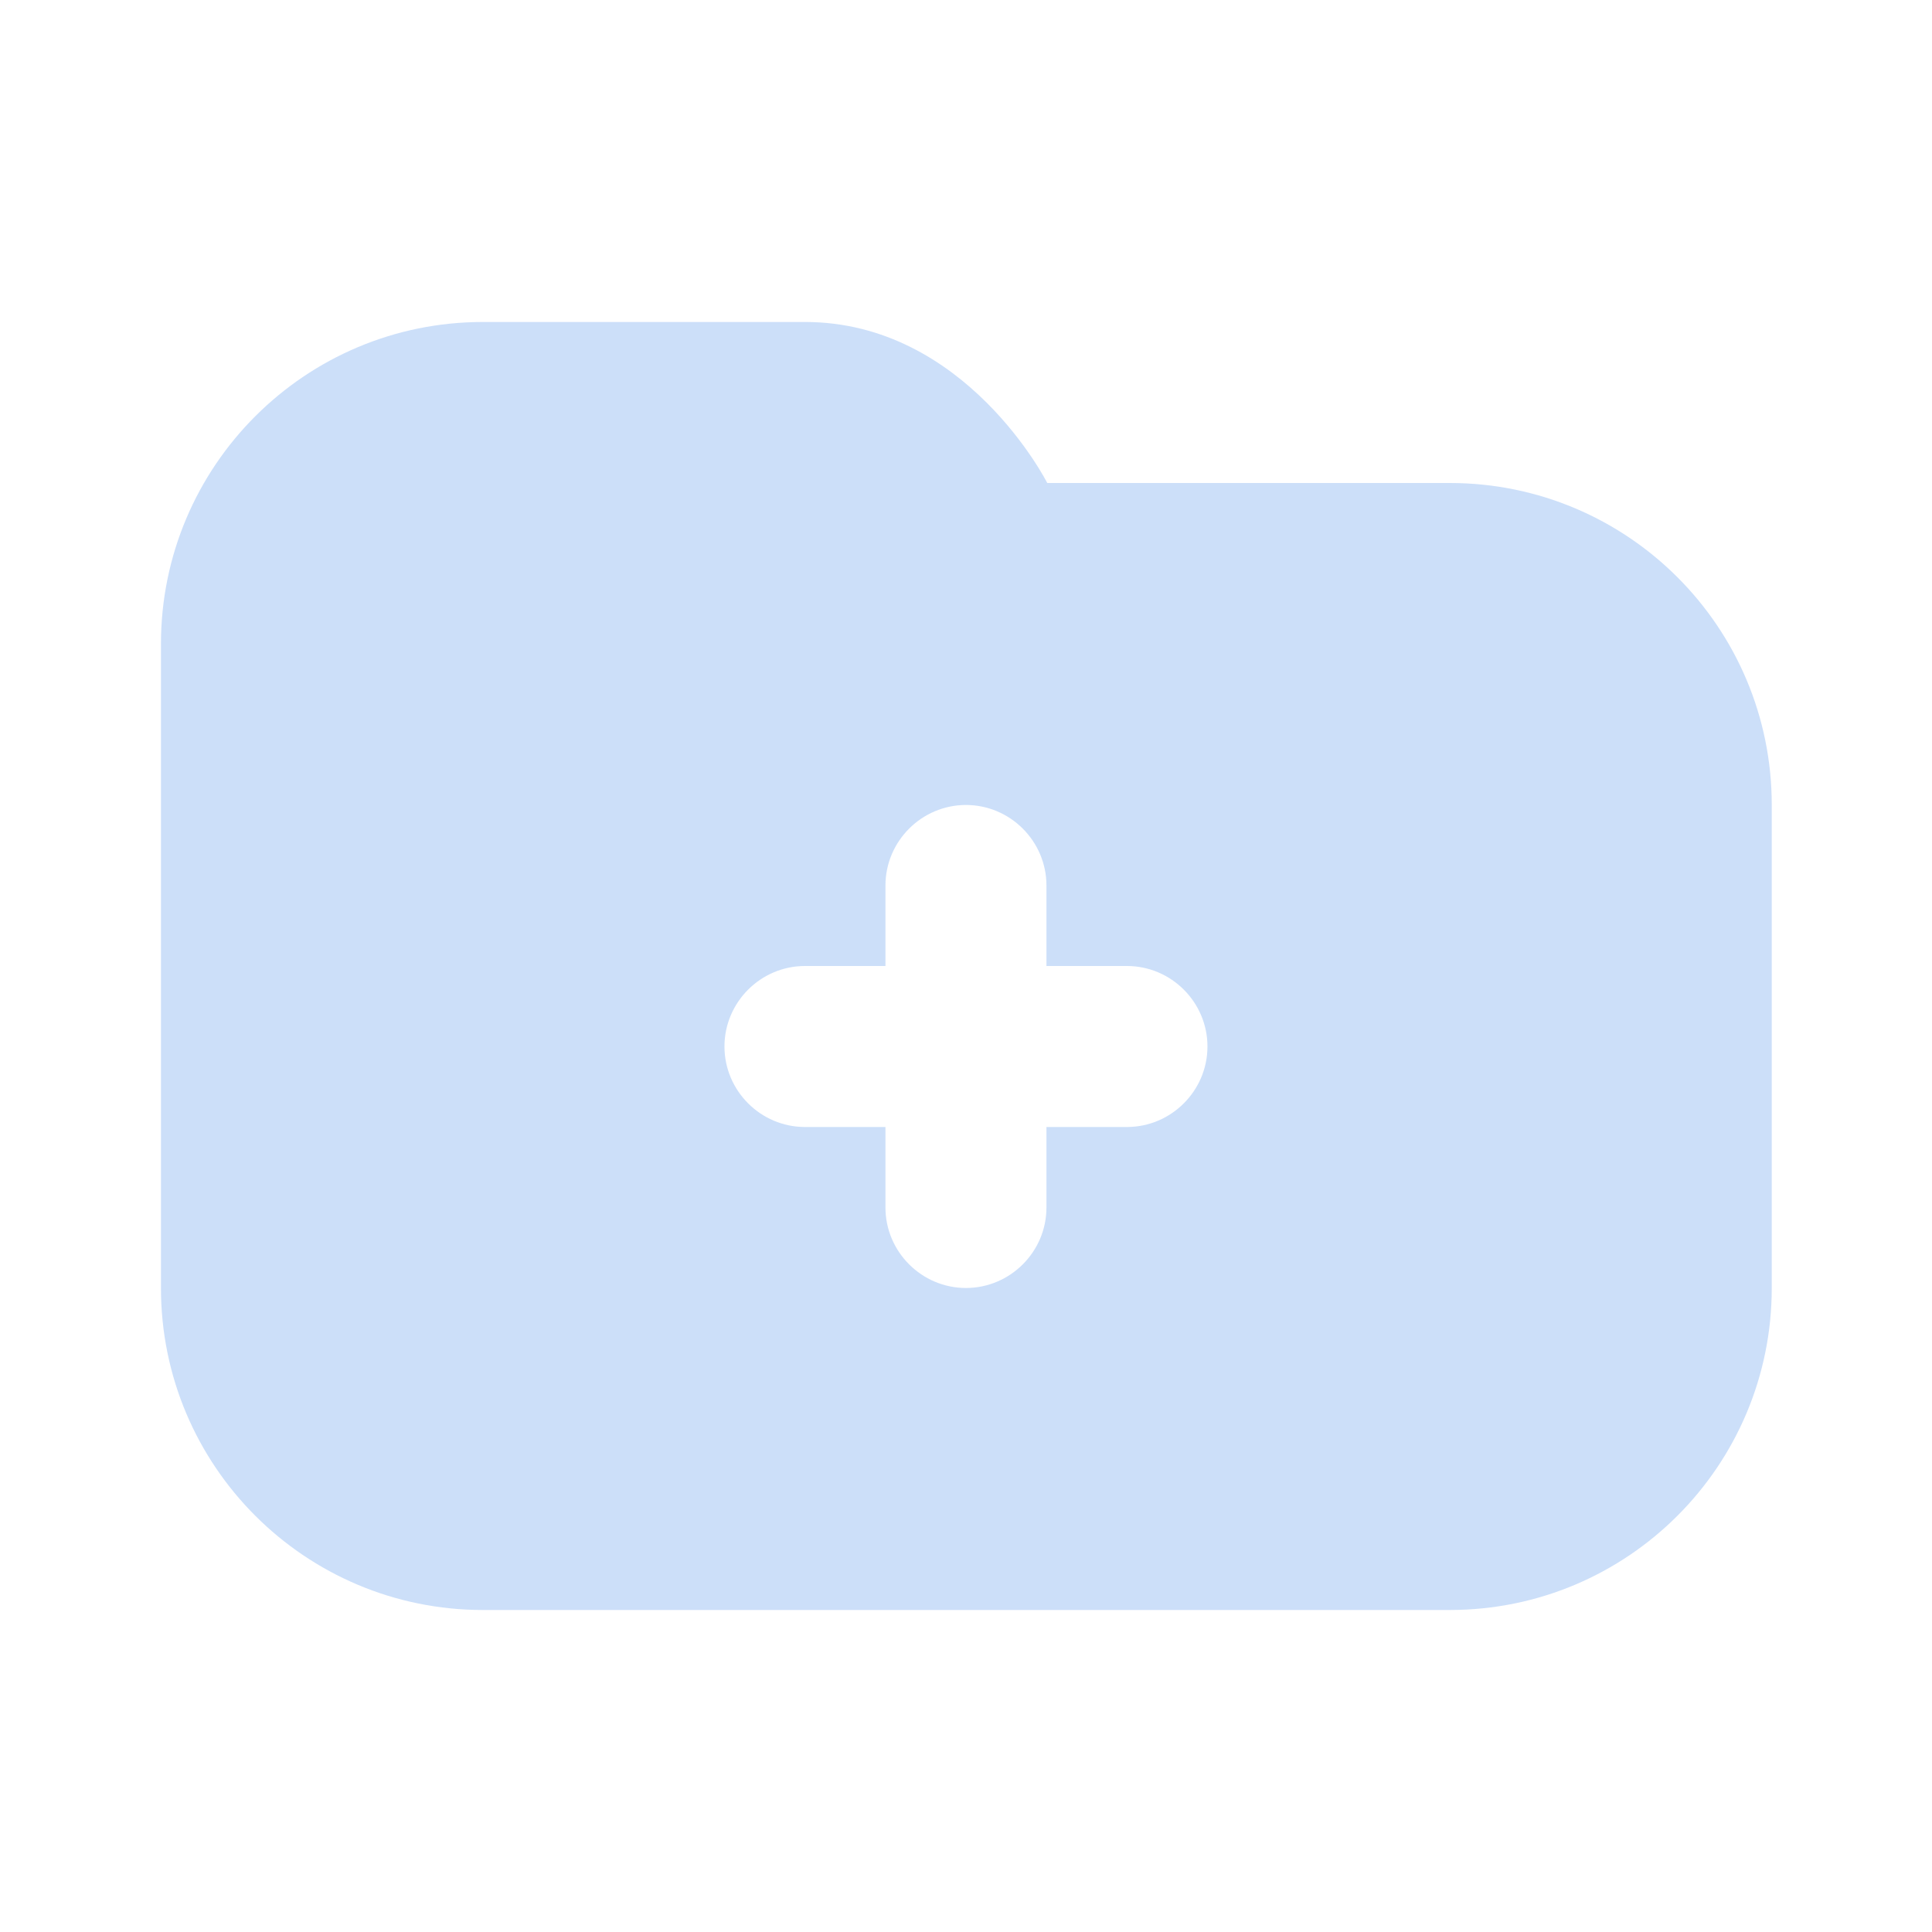 <svg width="100" height="100" viewBox="0 0 100 100" fill="none" xmlns="http://www.w3.org/2000/svg">
<path d="M74.998 25H54.206C54.206 25 49.998 16.666 41.664 16.666H24.998C15.789 16.666 8.331 24.125 8.331 33.333V66.666C8.331 75.875 15.789 83.333 24.998 83.333H75.039C84.248 83.333 91.706 75.875 91.706 66.666V41.666C91.706 32.458 84.248 25 75.039 25H74.998ZM62.498 54.166C62.498 56.458 60.623 58.333 58.331 58.333H54.164V62.5C54.164 64.791 52.289 66.666 49.998 66.666C47.706 66.666 45.831 64.791 45.831 62.5V58.333H41.664C39.373 58.333 37.498 56.458 37.498 54.166C37.498 51.875 39.373 50 41.664 50H45.831V45.833C45.831 43.541 47.706 41.666 49.998 41.666C52.289 41.666 54.164 43.541 54.164 45.833V50H58.331C60.623 50 62.498 51.875 62.498 54.166Z" fill="#CCDFF9"/>
</svg>
